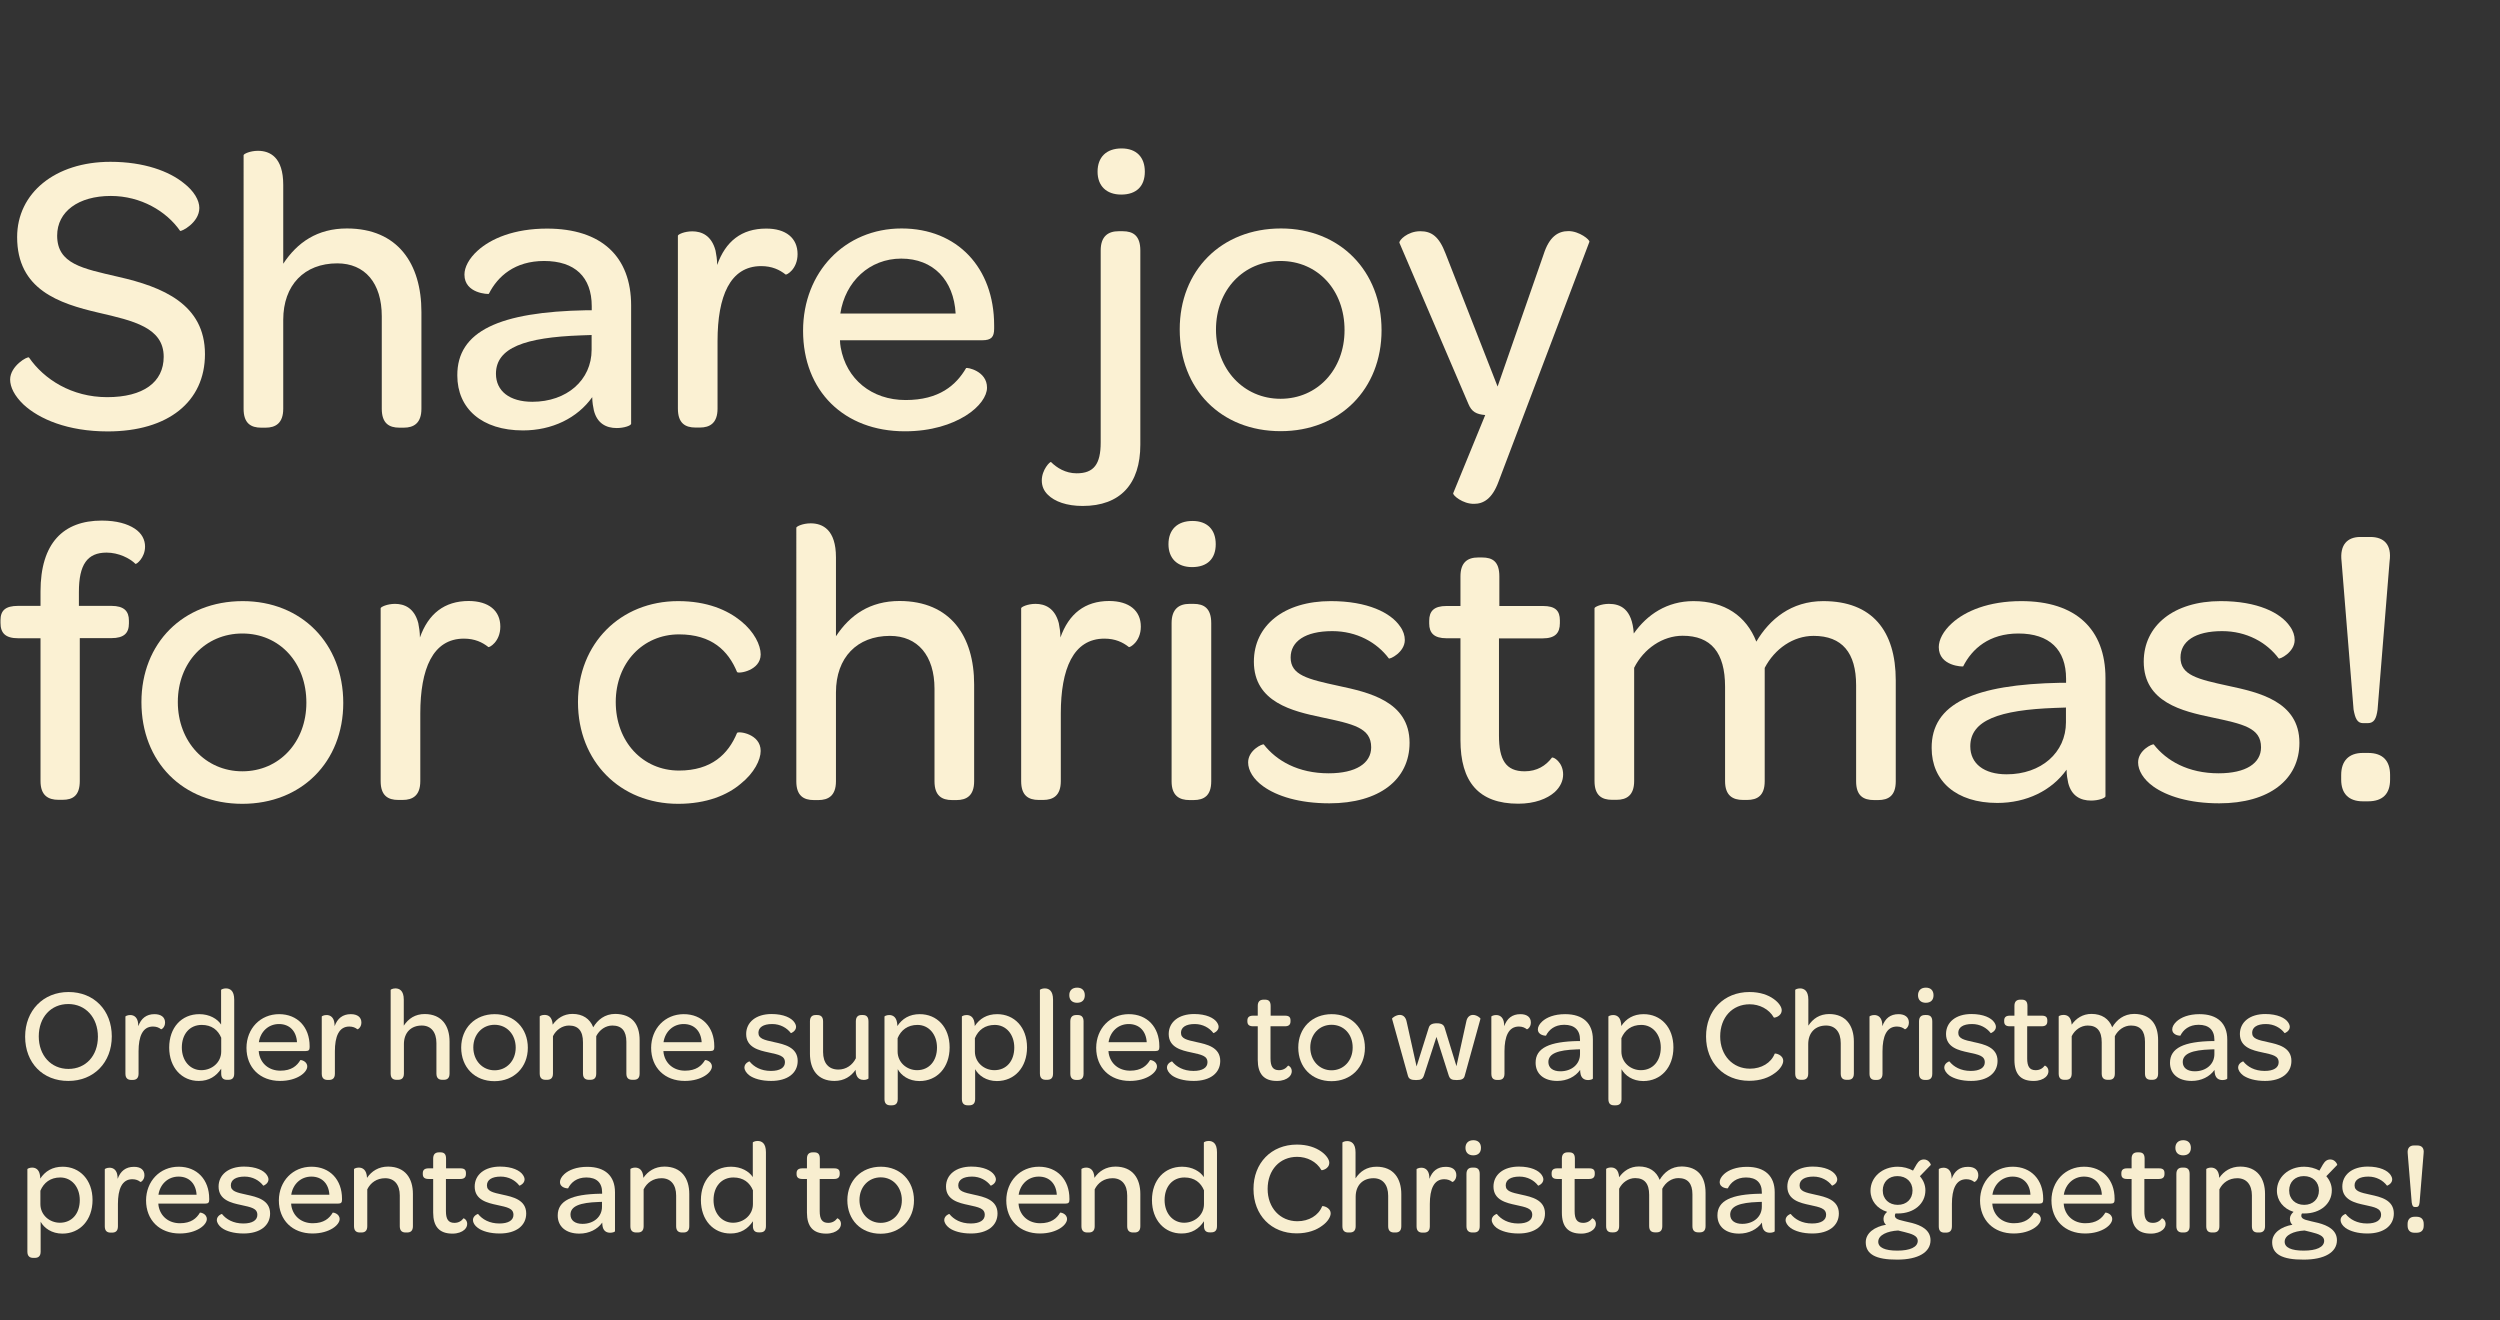 <?xml version="1.0" encoding="utf-8"?>
<!-- Generator: Adobe Illustrator 28.0.0, SVG Export Plug-In . SVG Version: 6.00 Build 0)  -->
<svg version="1.1" id="Layer_1" xmlns="http://www.w3.org/2000/svg" xmlns:xlink="http://www.w3.org/1999/xlink" x="0px" y="0px"
	 viewBox="0 0 199.92 105.58" style="enable-background:new 0 0 199.92 105.58;" xml:space="preserve">
<rect x="0" y="0" width="199.92" height="105.58" fill="#333333" stroke="none"/>
<style type="text/css">
	.st0{fill:#FBF1D3;}
	.st1{fill:#F8EED0;}
</style>
<g>
	<g>
		<g>
			<g>
				<path class="st0" d="M0.81,30.35c0-1.09,1.41-1.89,1.51-1.76c1.19,1.73,3.4,3.17,6.25,3.17c2.88,0,4.52-1.19,4.52-3.23
					c0-2.34-2.43-2.88-5.19-3.52c-3.2-0.74-6.53-1.86-6.53-6.05c0-3.52,3.04-6.02,7.46-6.02c2.72,0,4.71,0.77,5.86,1.7
					c0.83,0.64,1.25,1.38,1.25,1.99c0,1.19-1.47,1.92-1.54,1.83c-1.09-1.57-3.14-2.79-5.54-2.79c-2.59,0-4.29,1.25-4.29,3.17
					c0,2.27,2.02,2.63,4.9,3.3c3.52,0.8,6.92,2.18,6.92,6.18c0,3.81-2.95,6.18-7.78,6.18c-3.2,0-5.48-0.99-6.73-2.15
					C1.16,31.66,0.81,30.96,0.81,30.35z"/>
				<path class="st0" d="M33.7,24.94v7.75c0,1.15-0.61,1.51-1.41,1.51h-0.35c-0.83,0-1.41-0.35-1.41-1.51v-7.4
					c0-2.66-1.35-4.23-3.56-4.23c-2.63,0-4.32,1.73-4.32,4.52v7.11c0,1.15-0.61,1.51-1.41,1.51h-0.35c-0.83,0-1.41-0.35-1.41-1.51
					V12.41c0-0.1,0.51-0.35,1.15-0.35c0.96,0,2.02,0.51,2.02,2.72v6.31c1.12-1.7,2.72-2.82,5.09-2.82
					C31.81,18.27,33.7,21.09,33.7,24.94z"/>
				<path class="st0" d="M46.9,24.81h0.42v-0.32c0-2.34-1.35-3.62-3.81-3.62c-2.34,0-3.71,1.22-4.42,2.63c0,0.03-1.95,0-1.95-1.54
					c0-0.58,0.35-1.28,1.06-1.92c1.06-0.96,2.91-1.76,5.54-1.76c4.36,0,6.73,2.24,6.73,6.15v9.45c0,0.16-0.58,0.35-1.15,0.35
					c-0.86,0-1.57-0.38-1.83-1.41c-0.06-0.29-0.13-0.64-0.13-1.06c-1.19,1.67-3.2,2.66-5.54,2.66c-3.3,0-5.25-1.76-5.25-4.39
					C36.55,26.47,39.95,24.94,46.9,24.81z M47.31,26.79l-0.86,0.03c-4.48,0.16-6.79,0.99-6.79,3.07c0,1.38,1.09,2.24,2.91,2.24
					c2.75,0,4.74-1.73,4.74-4.16V26.79z"/>
				<path class="st0" d="M63.78,20.32c0,1.22-0.9,1.7-0.96,1.63c-0.48-0.38-1.09-0.67-1.95-0.67c-2.5,0-3.49,2.43-3.49,5.99v5.41
					c0,1.15-0.61,1.51-1.41,1.51h-0.35c-0.83,0-1.41-0.35-1.41-1.51V18.85c0-0.1,0.51-0.35,1.15-0.35c0.74,0,1.54,0.32,1.86,1.54
					c0.06,0.32,0.13,0.7,0.13,1.15c0.67-1.89,1.95-2.91,3.91-2.91C62.85,18.27,63.78,19.04,63.78,20.32z"/>
				<path class="st0" d="M72.1,18.27c4.45,0,7.4,3.14,7.4,7.75v0.26c0,0.67-0.22,0.93-0.96,0.93H67.17c0,0.19,0.03,0.38,0.06,0.58
					c0.45,2.53,2.47,4.2,5.19,4.2c2.69,0,4.04-1.19,4.84-2.56c0.06-0.06,1.67,0.22,1.67,1.57c0,0.67-0.58,1.54-1.7,2.24
					s-2.75,1.25-4.87,1.25c-4.87,0-8.14-3.23-8.14-8.04C64.22,21.76,67.56,18.27,72.1,18.27z M72.07,20.68
					c-2.53,0-4.48,1.83-4.87,4.39h9.22C76.27,22.4,74.63,20.68,72.07,20.68z"/>
				<path class="st0" d="M83.31,38.42c0-0.86,0.67-1.54,0.74-1.47c0.45,0.45,1.15,0.9,2.05,0.9c1.38,0,1.92-0.74,1.92-2.47V20.03
					c0-1.15,0.61-1.54,1.44-1.54h0.32c0.83,0,1.41,0.35,1.41,1.54v15.53c0,3.14-1.6,4.9-4.61,4.9c-1.28,0-2.24-0.35-2.79-0.9
					C83.47,39.25,83.31,38.87,83.31,38.42z M89.69,11.87c1.19,0,1.86,0.7,1.86,1.86s-0.67,1.83-1.89,1.83
					c-1.19,0-1.89-0.7-1.89-1.83C87.77,12.57,88.47,11.87,89.69,11.87z"/>
				<path class="st0" d="M102.44,18.27c4.71,0,8.04,3.4,8.04,8.14c0,4.71-3.33,8.07-8.07,8.07c-4.77,0-8.07-3.36-8.07-8.13
					C94.33,21.64,97.66,18.27,102.44,18.27z M102.4,20.87c-2.95,0-5.16,2.31-5.16,5.48s2.21,5.54,5.16,5.54
					c2.95,0,5.12-2.34,5.12-5.48C107.53,23.21,105.38,20.87,102.4,20.87z"/>
				<path class="st0" d="M116.21,39.44l2.56-6.25c-0.71-0.06-1.09-0.26-1.35-0.9l-5.51-12.87c-0.06-0.19,0.64-0.93,1.67-0.93
					c0.9,0,1.5,0.42,2.02,1.79l4.16,10.63l3.68-10.57c0.45-1.41,1.15-1.86,1.99-1.86c0.86,0,1.73,0.7,1.67,0.86l-7.27,19.19
					c-0.51,1.38-1.22,1.76-1.95,1.76C116.98,40.31,116.15,39.6,116.21,39.44z"/>
				<path class="st0" d="M3.24,51.04H1.45c-1.02,0-1.41-0.42-1.41-1.22V49.6c0-0.77,0.38-1.15,1.41-1.15h1.79V47.3
					c0-3.88,1.83-5.67,4.9-5.67c1.19,0,2.05,0.26,2.63,0.64c0.58,0.38,0.83,0.9,0.83,1.44c0,0.9-0.7,1.44-0.77,1.38
					c-0.45-0.45-1.35-0.9-2.31-0.9c-1.54,0-2.21,0.96-2.21,3.14v1.12h2.59c1.02,0,1.41,0.42,1.41,1.18v0.22
					c0,0.77-0.38,1.18-1.41,1.18H6.38v11.43c0,1.15-0.54,1.5-1.38,1.5H4.68c-0.83,0-1.44-0.35-1.44-1.5V51.04z"/>
				<path class="st0" d="M19.41,48.07c4.71,0,8.04,3.4,8.04,8.14c0,4.71-3.33,8.07-8.07,8.07c-4.77,0-8.07-3.36-8.07-8.13
					C11.31,51.43,14.64,48.07,19.41,48.07z M19.38,50.66c-2.95,0-5.16,2.31-5.16,5.48s2.21,5.54,5.16,5.54
					c2.95,0,5.12-2.34,5.12-5.48C24.51,53,22.36,50.66,19.38,50.66z"/>
				<path class="st0" d="M40.01,50.11c0,1.22-0.9,1.7-0.96,1.63c-0.48-0.38-1.09-0.67-1.95-0.67c-2.5,0-3.49,2.43-3.49,5.99v5.41
					c0,1.15-0.61,1.5-1.41,1.5h-0.35c-0.83,0-1.41-0.35-1.41-1.5V48.64c0-0.1,0.51-0.35,1.15-0.35c0.74,0,1.54,0.32,1.86,1.54
					c0.06,0.32,0.13,0.7,0.13,1.15c0.67-1.89,1.95-2.92,3.91-2.92C39.08,48.07,40.01,48.83,40.01,50.11z"/>
				<path class="st0" d="M54.23,48.07c2.31,0,3.94,0.71,5.03,1.6c1.06,0.86,1.57,1.92,1.57,2.66c0,1.31-1.79,1.57-1.89,1.41
					c-0.7-1.7-2.02-3.01-4.64-3.01c-2.88,0-5.06,2.27-5.06,5.41c0,3.17,2.15,5.48,5.06,5.48c2.59,0,3.94-1.31,4.64-3.01
					c0.1-0.16,1.89,0.06,1.89,1.44c0,0.71-0.51,1.76-1.6,2.63c-1.06,0.9-2.72,1.6-5,1.6c-4.64,0-8.01-3.39-8.01-8.13
					C46.22,51.46,49.62,48.07,54.23,48.07z"/>
				<path class="st0" d="M77.9,54.73v7.75c0,1.15-0.61,1.5-1.41,1.5h-0.35c-0.83,0-1.41-0.35-1.41-1.5v-7.4
					c0-2.66-1.35-4.23-3.56-4.23c-2.63,0-4.32,1.73-4.32,4.52v7.11c0,1.15-0.61,1.5-1.41,1.5h-0.35c-0.83,0-1.41-0.35-1.41-1.5V42.2
					c0-0.1,0.51-0.35,1.15-0.35c0.96,0,2.02,0.51,2.02,2.72v6.31c1.12-1.7,2.72-2.82,5.09-2.82C76.01,48.07,77.9,50.88,77.9,54.73z"
					/>
				<path class="st0" d="M91.23,50.11c0,1.22-0.9,1.7-0.96,1.63c-0.48-0.38-1.09-0.67-1.95-0.67c-2.5,0-3.49,2.43-3.49,5.99v5.41
					c0,1.15-0.61,1.5-1.41,1.5h-0.35c-0.83,0-1.41-0.35-1.41-1.5V48.64c0-0.1,0.51-0.35,1.15-0.35c0.74,0,1.54,0.32,1.86,1.54
					c0.06,0.32,0.13,0.7,0.13,1.15c0.67-1.89,1.95-2.92,3.91-2.92C90.3,48.07,91.23,48.83,91.23,50.11z"/>
				<path class="st0" d="M95.36,41.66c1.19,0,1.86,0.7,1.86,1.86s-0.67,1.83-1.89,1.83c-1.19,0-1.89-0.7-1.89-1.83
					C93.44,42.36,94.14,41.66,95.36,41.66z M93.69,49.83c0-1.15,0.61-1.54,1.44-1.54h0.32c0.83,0,1.41,0.35,1.41,1.54v12.65
					c0,1.15-0.58,1.5-1.41,1.5h-0.32c-0.83,0-1.44-0.35-1.44-1.5V49.83z"/>
				<path class="st0" d="M99.81,60.97c0-0.99,1.15-1.5,1.25-1.44c1.02,1.31,2.75,2.31,5.19,2.31c2.18,0,3.4-0.8,3.4-2.08
					c0-1.57-1.44-1.86-3.97-2.4c-2.27-0.48-5.41-1.18-5.41-4.45c0-2.88,2.4-4.84,6.15-4.84c2.95,0,4.8,0.93,5.54,2.02
					c0.26,0.35,0.38,0.74,0.38,1.09c0,0.99-1.22,1.57-1.28,1.47c-0.96-1.28-2.56-2.18-4.52-2.18c-2.18,0-3.33,0.83-3.33,2.11
					c0,1.41,1.35,1.73,3.84,2.27c2.37,0.51,5.67,1.22,5.67,4.55c0,2.95-2.43,4.84-6.41,4.84c-2.43,0-4.2-0.58-5.28-1.35
					C100.23,62.32,99.81,61.61,99.81,60.97z"/>
				<path class="st0" d="M116.79,59.18v-8.14h-1.12c-0.99,0-1.38-0.42-1.38-1.18v-0.22c0-0.77,0.38-1.18,1.38-1.18h1.12v-2.37
					c0-1.09,0.54-1.51,1.41-1.51h0.32c0.83,0,1.38,0.32,1.38,1.51v2.37h3.49c0.99,0,1.35,0.38,1.35,1.15v0.22
					c0,0.8-0.38,1.22-1.38,1.22h-3.49v7.78c0,1.92,0.54,2.85,2.05,2.85c0.99,0,1.7-0.45,2.18-1.09c0.1-0.1,0.9,0.35,0.9,1.34
					c0,0.51-0.22,0.99-0.67,1.41c-0.61,0.54-1.6,0.93-2.92,0.93C118.23,64.27,116.79,62.51,116.79,59.18z"/>
				<path class="st0" d="M151.6,54.41v8.07c0,1.15-0.58,1.5-1.41,1.5h-0.32c-0.87,0-1.44-0.35-1.44-1.5v-7.69
					c0-2.59-1.12-3.94-3.4-3.94c-1.63,0-3.11,1.03-3.91,2.56v9.06c0,1.15-0.58,1.5-1.41,1.5h-0.32c-0.83,0-1.44-0.35-1.44-1.5v-7.56
					c0-2.72-1.12-4.07-3.39-4.07c-1.6,0-3.11,1.03-3.88,2.56v9.06c0,1.15-0.61,1.5-1.41,1.5h-0.35c-0.83,0-1.41-0.35-1.41-1.5V48.64
					c0-0.1,0.51-0.35,1.15-0.35c0.9,0,1.86,0.38,1.99,2.37c1.06-1.51,2.66-2.59,4.77-2.59c2.5,0,4.23,1.19,5.03,3.24
					c1.06-1.79,2.79-3.24,5.35-3.24C149.71,48.07,151.6,50.44,151.6,54.41z"/>
				<path class="st0" d="M164.8,54.6h0.42v-0.32c0-2.34-1.34-3.62-3.81-3.62c-2.34,0-3.71,1.22-4.42,2.63c0,0.03-1.95,0-1.95-1.54
					c0-0.58,0.35-1.28,1.06-1.92c1.06-0.96,2.91-1.76,5.54-1.76c4.36,0,6.73,2.24,6.73,6.15v9.45c0,0.16-0.58,0.35-1.15,0.35
					c-0.86,0-1.57-0.38-1.83-1.41c-0.06-0.29-0.13-0.64-0.13-1.06c-1.19,1.67-3.2,2.66-5.54,2.66c-3.3,0-5.25-1.76-5.25-4.39
					C154.45,56.26,157.85,54.73,164.8,54.6z M165.21,56.58l-0.86,0.03c-4.48,0.16-6.79,0.99-6.79,3.07c0,1.38,1.09,2.24,2.91,2.24
					c2.75,0,4.74-1.73,4.74-4.16V56.58z"/>
				<path class="st0" d="M170.98,60.97c0-0.99,1.15-1.5,1.25-1.44c1.02,1.31,2.75,2.31,5.19,2.31c2.18,0,3.39-0.8,3.39-2.08
					c0-1.57-1.44-1.86-3.97-2.4c-2.27-0.48-5.41-1.18-5.41-4.45c0-2.88,2.4-4.84,6.15-4.84c2.95,0,4.8,0.93,5.54,2.02
					c0.26,0.35,0.38,0.74,0.38,1.09c0,0.99-1.22,1.57-1.28,1.47c-0.96-1.28-2.56-2.18-4.52-2.18c-2.18,0-3.33,0.83-3.33,2.11
					c0,1.41,1.35,1.73,3.84,2.27c2.37,0.51,5.67,1.22,5.67,4.55c0,2.95-2.43,4.84-6.41,4.84c-2.43,0-4.2-0.58-5.28-1.35
					C171.4,62.32,170.98,61.61,170.98,60.97z"/>
				<path class="st0" d="M187.22,62.35v-0.38c0-1.12,0.61-1.76,1.73-1.76h0.42c1.19,0,1.76,0.64,1.76,1.76v0.38
					c0,1.12-0.58,1.73-1.76,1.73h-0.42C187.83,64.08,187.22,63.47,187.22,62.35z M188.21,56.74l-0.96-11.85
					c-0.16-1.34,0.48-1.95,1.5-1.95h0.8c1.09,0,1.73,0.61,1.54,1.95l-0.96,11.85c-0.1,0.71-0.26,1.09-0.8,1.09h-0.35
					C188.5,57.83,188.34,57.45,188.21,56.74z"/>
			</g>
		</g>
		<g>
			<g>
				<path class="st1" d="M2.01,82.9c0-2.09,1.45-3.57,3.47-3.57c2.04,0,3.46,1.46,3.46,3.55s-1.44,3.56-3.47,3.56
					C3.42,86.45,2.01,84.99,2.01,82.9z M7.83,82.9c0-1.52-0.98-2.61-2.37-2.61s-2.36,1.06-2.36,2.59c0,1.52,0.98,2.6,2.37,2.6
					C6.86,85.48,7.83,84.43,7.83,82.9z"/>
				<path class="st1" d="M13.2,81.77c0,0.4-0.3,0.56-0.32,0.54c-0.16-0.13-0.36-0.22-0.65-0.22c-0.83,0-1.15,0.8-1.15,1.98v1.79
					c0,0.38-0.2,0.5-0.47,0.5H10.5c-0.27,0-0.47-0.12-0.47-0.5v-4.57c0-0.03,0.17-0.12,0.38-0.12c0.24,0,0.51,0.11,0.61,0.51
					c0.02,0.11,0.04,0.23,0.04,0.38c0.22-0.62,0.65-0.96,1.29-0.96C12.89,81.1,13.2,81.35,13.2,81.77z"/>
				<path class="st1" d="M13.53,83.77c0-1.61,1-2.67,2.41-2.67c0.82,0,1.45,0.38,1.74,0.83v-2.77c0-0.03,0.18-0.12,0.38-0.12
					c0.33,0,0.67,0.17,0.67,0.9v5.91c0,0.38-0.19,0.5-0.47,0.5h-0.11c-0.27,0-0.46-0.12-0.46-0.5v-0.39
					c-0.4,0.61-0.98,0.98-1.79,0.98C14.55,86.45,13.53,85.38,13.53,83.77z M17.7,83.01c-0.26-0.65-0.78-1.05-1.57-1.05
					c-0.95,0-1.59,0.72-1.59,1.81c0,1.06,0.66,1.81,1.56,1.81c0.85,0,1.59-0.62,1.59-1.49V83.01z"/>
				<path class="st1" d="M22.32,81.1c1.47,0,2.44,1.04,2.44,2.56v0.08c0,0.22-0.07,0.31-0.32,0.31h-3.75c0,0.06,0.01,0.13,0.02,0.19
					c0.15,0.83,0.81,1.38,1.71,1.38c0.89,0,1.33-0.39,1.6-0.85c0.02-0.02,0.55,0.07,0.55,0.52c0,0.22-0.19,0.51-0.56,0.74
					c-0.37,0.23-0.91,0.41-1.61,0.41c-1.61,0-2.69-1.07-2.69-2.65C19.72,82.25,20.82,81.1,22.32,81.1z M22.31,81.89
					c-0.84,0-1.48,0.6-1.61,1.45h3.05C23.7,82.46,23.16,81.89,22.31,81.89z"/>
				<path class="st1" d="M28.9,81.77c0,0.4-0.3,0.56-0.32,0.54c-0.16-0.13-0.36-0.22-0.65-0.22c-0.83,0-1.15,0.8-1.15,1.98v1.79
					c0,0.38-0.2,0.5-0.47,0.5H26.2c-0.27,0-0.47-0.12-0.47-0.5v-4.57c0-0.03,0.17-0.12,0.38-0.12c0.24,0,0.51,0.11,0.61,0.51
					c0.02,0.11,0.04,0.23,0.04,0.38c0.22-0.62,0.65-0.96,1.29-0.96C28.59,81.1,28.9,81.35,28.9,81.77z"/>
				<path class="st1" d="M35.95,83.29v2.56c0,0.38-0.2,0.5-0.46,0.5h-0.12c-0.27,0-0.47-0.12-0.47-0.5v-2.44
					c0-0.88-0.44-1.4-1.17-1.4c-0.87,0-1.43,0.57-1.43,1.49v2.35c0,0.38-0.2,0.5-0.47,0.5h-0.12c-0.27,0-0.47-0.12-0.47-0.5v-6.69
					c0-0.03,0.17-0.12,0.38-0.12c0.32,0,0.67,0.17,0.67,0.9v2.08c0.37-0.56,0.9-0.93,1.68-0.93C35.33,81.1,35.95,82.03,35.95,83.29z
					"/>
				<path class="st1" d="M39.56,81.1c1.55,0,2.65,1.12,2.65,2.69c0,1.55-1.1,2.67-2.67,2.67c-1.58,0-2.66-1.11-2.66-2.69
					C36.89,82.21,37.99,81.1,39.56,81.1z M39.55,81.95c-0.97,0-1.7,0.76-1.7,1.81s0.73,1.83,1.7,1.83c0.97,0,1.69-0.77,1.69-1.81
					C41.24,82.72,40.53,81.95,39.55,81.95z"/>
				<path class="st1" d="M51.15,83.19v2.66c0,0.38-0.19,0.5-0.47,0.5h-0.11c-0.29,0-0.48-0.12-0.48-0.5v-2.54
					c0-0.86-0.37-1.3-1.12-1.3c-0.54,0-1.03,0.34-1.29,0.85v2.99c0,0.38-0.19,0.5-0.47,0.5h-0.11c-0.28,0-0.48-0.12-0.48-0.5v-2.5
					c0-0.9-0.37-1.34-1.12-1.34c-0.53,0-1.03,0.34-1.28,0.85v2.99c0,0.38-0.2,0.5-0.47,0.5h-0.12c-0.27,0-0.47-0.12-0.47-0.5v-4.57
					c0-0.03,0.17-0.12,0.38-0.12c0.3,0,0.61,0.13,0.66,0.78c0.35-0.5,0.88-0.86,1.58-0.86c0.82,0,1.4,0.39,1.66,1.07
					c0.35-0.59,0.92-1.07,1.77-1.07C50.53,81.1,51.15,81.88,51.15,83.19z"/>
				<path class="st1" d="M54.68,81.1c1.47,0,2.44,1.04,2.44,2.56v0.08c0,0.22-0.07,0.31-0.32,0.31h-3.75c0,0.06,0.01,0.13,0.02,0.19
					c0.15,0.83,0.81,1.38,1.71,1.38c0.89,0,1.33-0.39,1.6-0.85c0.02-0.02,0.55,0.07,0.55,0.52c0,0.22-0.19,0.51-0.56,0.74
					c-0.37,0.23-0.91,0.41-1.61,0.41c-1.61,0-2.69-1.07-2.69-2.65C52.08,82.25,53.18,81.1,54.68,81.1z M54.67,81.89
					c-0.84,0-1.48,0.6-1.61,1.45h3.05C56.06,82.46,55.52,81.89,54.67,81.89z"/>
				<path class="st1" d="M59.53,85.36c0-0.33,0.38-0.5,0.41-0.48c0.34,0.43,0.91,0.76,1.71,0.76c0.72,0,1.12-0.26,1.12-0.69
					c0-0.52-0.48-0.61-1.31-0.79c-0.75-0.16-1.79-0.39-1.79-1.47c0-0.95,0.79-1.6,2.03-1.6c0.97,0,1.59,0.31,1.83,0.67
					c0.08,0.12,0.13,0.24,0.13,0.36c0,0.33-0.4,0.52-0.42,0.49c-0.32-0.42-0.85-0.72-1.49-0.72c-0.72,0-1.1,0.27-1.1,0.7
					c0,0.47,0.44,0.57,1.27,0.75c0.78,0.17,1.87,0.4,1.87,1.5c0,0.97-0.8,1.6-2.12,1.6c-0.8,0-1.39-0.19-1.74-0.44
					C59.67,85.8,59.53,85.57,59.53,85.36z"/>
				<path class="st1" d="M69.45,81.68v4.56c0,0.03-0.17,0.12-0.37,0.12c-0.25,0-0.52-0.09-0.62-0.48c-0.02-0.09-0.04-0.2-0.04-0.33
					c-0.36,0.52-0.91,0.89-1.69,0.89c-1.34,0-1.96-0.91-1.96-2.18v-2.58c0-0.38,0.19-0.51,0.46-0.51h0.12
					c0.27,0,0.47,0.12,0.47,0.51v2.45c0,0.88,0.44,1.4,1.22,1.4c0.63,0,1.13-0.36,1.4-0.9v-2.95c0-0.38,0.19-0.51,0.45-0.51h0.12
					C69.26,81.17,69.45,81.29,69.45,81.68z"/>
				<path class="st1" d="M75.94,83.76c0,1.6-1,2.69-2.41,2.69c-0.85,0-1.46-0.44-1.74-0.95v2.39c0,0.38-0.2,0.5-0.47,0.5H71.2
					c-0.27,0-0.47-0.12-0.47-0.5v-6.6c0-0.03,0.17-0.12,0.38-0.12c0.25,0,0.54,0.12,0.62,0.58c0.01,0.05,0.03,0.19,0.03,0.3
					c0.39-0.59,0.97-0.95,1.79-0.95C74.93,81.1,75.94,82.14,75.94,83.76z M74.93,83.77c0-1.06-0.66-1.81-1.56-1.81
					c-0.78,0-1.32,0.41-1.59,1.06v1.07c0,0.86,0.72,1.49,1.56,1.49C74.29,85.58,74.93,84.85,74.93,83.77z"/>
				<path class="st1" d="M82.13,83.76c0,1.6-1,2.69-2.41,2.69c-0.85,0-1.46-0.44-1.74-0.95v2.39c0,0.38-0.2,0.5-0.47,0.5h-0.12
					c-0.27,0-0.47-0.12-0.47-0.5v-6.6c0-0.03,0.17-0.12,0.38-0.12c0.25,0,0.54,0.12,0.62,0.58c0.01,0.05,0.03,0.19,0.03,0.3
					c0.39-0.59,0.97-0.95,1.79-0.95C81.11,81.1,82.13,82.14,82.13,83.76z M81.11,83.77c0-1.06-0.66-1.81-1.56-1.81
					c-0.78,0-1.32,0.41-1.59,1.06v1.07c0,0.86,0.72,1.49,1.56,1.49C80.48,85.58,81.11,84.85,81.11,83.77z"/>
				<path class="st1" d="M83.16,85.85v-6.69c0-0.03,0.18-0.12,0.38-0.12c0.33,0,0.67,0.17,0.67,0.9v5.91c0,0.38-0.19,0.5-0.47,0.5
					h-0.11C83.36,86.35,83.16,86.23,83.16,85.85z"/>
				<path class="st1" d="M86.14,78.98c0.39,0,0.61,0.23,0.61,0.61s-0.22,0.6-0.62,0.6c-0.39,0-0.62-0.23-0.62-0.6
					C85.5,79.21,85.74,78.98,86.14,78.98z M85.59,81.68c0-0.38,0.2-0.51,0.48-0.51h0.11c0.27,0,0.47,0.12,0.47,0.51v4.18
					c0,0.38-0.19,0.5-0.47,0.5h-0.11c-0.27,0-0.48-0.12-0.48-0.5V81.68z"/>
				<path class="st1" d="M90.27,81.1c1.47,0,2.44,1.04,2.44,2.56v0.08c0,0.22-0.07,0.31-0.32,0.31h-3.75c0,0.06,0.01,0.13,0.02,0.19
					c0.15,0.83,0.81,1.38,1.71,1.38c0.89,0,1.33-0.39,1.6-0.85c0.02-0.02,0.55,0.07,0.55,0.52c0,0.22-0.19,0.51-0.56,0.74
					c-0.37,0.23-0.91,0.41-1.61,0.41c-1.61,0-2.69-1.07-2.69-2.65C87.67,82.25,88.77,81.1,90.27,81.1z M90.26,81.89
					c-0.84,0-1.48,0.6-1.61,1.45h3.05C91.65,82.46,91.11,81.89,90.26,81.89z"/>
				<path class="st1" d="M93.32,85.36c0-0.33,0.38-0.5,0.41-0.48c0.34,0.43,0.91,0.76,1.71,0.76c0.72,0,1.12-0.26,1.12-0.69
					c0-0.52-0.48-0.61-1.31-0.79c-0.75-0.16-1.79-0.39-1.79-1.47c0-0.95,0.79-1.6,2.03-1.6c0.97,0,1.59,0.31,1.83,0.67
					c0.08,0.12,0.13,0.24,0.13,0.36c0,0.33-0.4,0.52-0.42,0.49c-0.32-0.42-0.85-0.72-1.49-0.72c-0.72,0-1.1,0.27-1.1,0.7
					c0,0.47,0.44,0.57,1.27,0.75c0.78,0.17,1.87,0.4,1.87,1.5c0,0.97-0.8,1.6-2.12,1.6c-0.8,0-1.39-0.19-1.74-0.44
					C93.46,85.8,93.32,85.57,93.32,85.36z"/>
				<path class="st1" d="M100.58,84.76v-2.69h-0.37c-0.33,0-0.46-0.14-0.46-0.39v-0.07c0-0.25,0.13-0.39,0.46-0.39h0.37v-0.78
					c0-0.36,0.18-0.5,0.47-0.5h0.11c0.27,0,0.45,0.11,0.45,0.5v0.78h1.15c0.33,0,0.44,0.13,0.44,0.38v0.07c0,0.26-0.13,0.4-0.45,0.4
					h-1.15v2.57c0,0.63,0.18,0.94,0.68,0.94c0.33,0,0.56-0.15,0.72-0.36c0.03-0.03,0.3,0.12,0.3,0.44c0,0.17-0.07,0.33-0.22,0.47
					c-0.2,0.18-0.53,0.31-0.96,0.31C101.06,86.45,100.58,85.86,100.58,84.76z"/>
				<path class="st1" d="M106.5,81.1c1.55,0,2.65,1.12,2.65,2.69c0,1.55-1.1,2.67-2.67,2.67c-1.58,0-2.66-1.11-2.66-2.69
					C103.82,82.21,104.92,81.1,106.5,81.1z M106.48,81.95c-0.97,0-1.7,0.76-1.7,1.81s0.73,1.83,1.7,1.83c0.97,0,1.69-0.77,1.69-1.81
					C108.18,82.72,107.47,81.95,106.48,81.95z"/>
				<path class="st1" d="M112.59,86.03l-1.27-4.56c-0.02-0.06,0.32-0.31,0.62-0.31c0.22,0,0.47,0.13,0.55,0.56l0.79,3.56l0.97-3.08
					c0.07-0.25,0.25-0.37,0.65-0.37c0.38,0,0.56,0.12,0.63,0.37l0.94,3.06l0.78-3.54c0.07-0.43,0.33-0.56,0.54-0.56
					c0.31,0,0.61,0.25,0.6,0.31l-1.26,4.56c-0.06,0.25-0.25,0.34-0.63,0.34c-0.43,0-0.55-0.08-0.65-0.37l-0.98-3.08L113.87,86
					c-0.1,0.28-0.22,0.37-0.63,0.37C112.85,86.37,112.66,86.29,112.59,86.03z"/>
				<path class="st1" d="M122.42,81.77c0,0.4-0.3,0.56-0.32,0.54c-0.16-0.13-0.36-0.22-0.64-0.22c-0.83,0-1.15,0.8-1.15,1.98v1.79
					c0,0.38-0.2,0.5-0.47,0.5h-0.12c-0.28,0-0.46-0.12-0.46-0.5v-4.57c0-0.03,0.17-0.12,0.38-0.12c0.24,0,0.51,0.11,0.61,0.51
					c0.02,0.11,0.04,0.23,0.04,0.38c0.22-0.62,0.64-0.96,1.29-0.96C122.12,81.1,122.42,81.35,122.42,81.77z"/>
				<path class="st1" d="M126.21,83.25h0.14v-0.11c0-0.77-0.44-1.19-1.26-1.19c-0.77,0-1.23,0.4-1.46,0.87c0,0.01-0.65,0-0.65-0.51
					c0-0.19,0.12-0.42,0.35-0.63c0.35-0.32,0.96-0.58,1.83-0.58c1.44,0,2.22,0.74,2.22,2.03v3.12c0,0.05-0.19,0.12-0.38,0.12
					c-0.29,0-0.52-0.13-0.6-0.46c-0.02-0.1-0.04-0.21-0.04-0.35c-0.39,0.55-1.06,0.88-1.83,0.88c-1.09,0-1.73-0.58-1.73-1.45
					C122.79,83.8,123.91,83.29,126.21,83.25z M126.35,83.91l-0.29,0.01c-1.48,0.05-2.24,0.33-2.24,1.01c0,0.46,0.36,0.74,0.96,0.74
					c0.91,0,1.57-0.57,1.57-1.37V83.91z"/>
				<path class="st1" d="M133.82,83.76c0,1.6-1,2.69-2.41,2.69c-0.85,0-1.46-0.44-1.74-0.95v2.39c0,0.38-0.2,0.5-0.47,0.5h-0.12
					c-0.28,0-0.46-0.12-0.46-0.5v-6.6c0-0.03,0.17-0.12,0.38-0.12c0.25,0,0.54,0.12,0.62,0.58c0.01,0.05,0.03,0.19,0.03,0.3
					c0.39-0.59,0.97-0.95,1.79-0.95C132.81,81.1,133.82,82.14,133.82,83.76z M132.81,83.77c0-1.06-0.66-1.81-1.56-1.81
					c-0.78,0-1.32,0.41-1.59,1.06v1.07c0,0.86,0.72,1.49,1.56,1.49C132.17,85.58,132.81,84.85,132.81,83.77z"/>
				<path class="st1" d="M139.9,79.33c0.86,0,1.5,0.24,1.93,0.55c0.43,0.3,0.65,0.66,0.65,0.9c0,0.51-0.61,0.63-0.63,0.59
					c-0.39-0.69-1.16-1.06-1.93-1.06c-1.39,0-2.36,1.05-2.36,2.57c0,1.51,1,2.58,2.38,2.58c0.92,0,1.69-0.46,1.98-1.2
					c0.02-0.05,0.68,0.07,0.68,0.58c0,0.25-0.22,0.66-0.68,0.98c-0.45,0.34-1.13,0.61-2.04,0.61c-2.03,0-3.45-1.46-3.45-3.54
					C136.42,80.81,137.85,79.33,139.9,79.33z"/>
				<path class="st1" d="M148.25,83.29v2.56c0,0.38-0.2,0.5-0.46,0.5h-0.12c-0.28,0-0.47-0.12-0.47-0.5v-2.44
					c0-0.88-0.44-1.4-1.17-1.4c-0.87,0-1.43,0.57-1.43,1.49v2.35c0,0.38-0.2,0.5-0.46,0.5h-0.12c-0.28,0-0.46-0.12-0.46-0.5v-6.69
					c0-0.03,0.17-0.12,0.38-0.12c0.32,0,0.67,0.17,0.67,0.9v2.08c0.37-0.56,0.9-0.93,1.68-0.93
					C147.62,81.1,148.25,82.03,148.25,83.29z"/>
				<path class="st1" d="M152.65,81.77c0,0.4-0.3,0.56-0.32,0.54c-0.16-0.13-0.36-0.22-0.64-0.22c-0.83,0-1.15,0.8-1.15,1.98v1.79
					c0,0.38-0.2,0.5-0.46,0.5h-0.12c-0.28,0-0.46-0.12-0.46-0.5v-4.57c0-0.03,0.17-0.12,0.38-0.12c0.24,0,0.51,0.11,0.61,0.51
					c0.02,0.11,0.04,0.23,0.04,0.38c0.22-0.62,0.64-0.96,1.29-0.96C152.34,81.1,152.65,81.35,152.65,81.77z"/>
				<path class="st1" d="M154.01,78.98c0.39,0,0.61,0.23,0.61,0.61s-0.22,0.6-0.62,0.6c-0.39,0-0.62-0.23-0.62-0.6
					C153.38,79.21,153.61,78.98,154.01,78.98z M153.46,81.68c0-0.38,0.2-0.51,0.48-0.51h0.11c0.28,0,0.47,0.12,0.47,0.51v4.18
					c0,0.38-0.19,0.5-0.47,0.5h-0.11c-0.27,0-0.48-0.12-0.48-0.5V81.68z"/>
				<path class="st1" d="M155.48,85.36c0-0.33,0.38-0.5,0.41-0.48c0.34,0.43,0.91,0.76,1.71,0.76c0.72,0,1.12-0.26,1.12-0.69
					c0-0.52-0.48-0.61-1.31-0.79c-0.75-0.16-1.79-0.39-1.79-1.47c0-0.95,0.79-1.6,2.03-1.6c0.97,0,1.59,0.31,1.83,0.67
					c0.08,0.12,0.13,0.24,0.13,0.36c0,0.33-0.4,0.52-0.42,0.49c-0.32-0.42-0.85-0.72-1.49-0.72c-0.72,0-1.1,0.27-1.1,0.7
					c0,0.47,0.44,0.57,1.27,0.75c0.78,0.17,1.87,0.4,1.87,1.5c0,0.97-0.8,1.6-2.11,1.6c-0.8,0-1.39-0.19-1.75-0.44
					C155.62,85.8,155.48,85.57,155.48,85.36z"/>
				<path class="st1" d="M161.09,84.76v-2.69h-0.37c-0.33,0-0.45-0.14-0.45-0.39v-0.07c0-0.25,0.13-0.39,0.45-0.39h0.37v-0.78
					c0-0.36,0.18-0.5,0.47-0.5h0.11c0.28,0,0.46,0.11,0.46,0.5v0.78h1.15c0.33,0,0.44,0.13,0.44,0.38v0.07c0,0.26-0.13,0.4-0.46,0.4
					h-1.15v2.57c0,0.63,0.18,0.94,0.68,0.94c0.33,0,0.56-0.15,0.72-0.36c0.03-0.03,0.3,0.12,0.3,0.44c0,0.17-0.07,0.33-0.22,0.47
					c-0.2,0.18-0.53,0.31-0.96,0.31C161.56,86.45,161.09,85.86,161.09,84.76z"/>
				<path class="st1" d="M172.58,83.19v2.66c0,0.38-0.19,0.5-0.46,0.5h-0.11c-0.29,0-0.48-0.12-0.48-0.5v-2.54
					c0-0.86-0.37-1.3-1.12-1.3c-0.54,0-1.03,0.34-1.29,0.85v2.99c0,0.38-0.19,0.5-0.46,0.5h-0.11c-0.28,0-0.48-0.12-0.48-0.5v-2.5
					c0-0.9-0.37-1.34-1.12-1.34c-0.53,0-1.03,0.34-1.28,0.85v2.99c0,0.38-0.2,0.5-0.46,0.5h-0.12c-0.28,0-0.46-0.12-0.46-0.5v-4.57
					c0-0.03,0.17-0.12,0.38-0.12c0.3,0,0.61,0.13,0.66,0.78c0.35-0.5,0.88-0.86,1.58-0.86c0.83,0,1.4,0.39,1.66,1.07
					c0.35-0.59,0.92-1.07,1.77-1.07C171.96,81.1,172.58,81.88,172.58,83.19z"/>
				<path class="st1" d="M176.94,83.25h0.14v-0.11c0-0.77-0.44-1.19-1.26-1.19c-0.77,0-1.23,0.4-1.46,0.87c0,0.01-0.65,0-0.65-0.51
					c0-0.19,0.12-0.42,0.35-0.63c0.35-0.32,0.96-0.58,1.83-0.58c1.44,0,2.22,0.74,2.22,2.03v3.12c0,0.05-0.19,0.12-0.38,0.12
					c-0.29,0-0.52-0.13-0.6-0.46c-0.02-0.1-0.04-0.21-0.04-0.35c-0.39,0.55-1.06,0.88-1.83,0.88c-1.09,0-1.73-0.58-1.73-1.45
					C173.53,83.8,174.65,83.29,176.94,83.25z M177.08,83.91l-0.29,0.01c-1.48,0.05-2.24,0.33-2.24,1.01c0,0.46,0.36,0.74,0.96,0.74
					c0.91,0,1.57-0.57,1.57-1.37V83.91z"/>
				<path class="st1" d="M178.98,85.36c0-0.33,0.38-0.5,0.41-0.48c0.34,0.43,0.91,0.76,1.71,0.76c0.72,0,1.12-0.26,1.12-0.69
					c0-0.52-0.48-0.61-1.31-0.79c-0.75-0.16-1.79-0.39-1.79-1.47c0-0.95,0.79-1.6,2.03-1.6c0.97,0,1.59,0.31,1.83,0.67
					c0.08,0.12,0.13,0.24,0.13,0.36c0,0.33-0.4,0.52-0.42,0.49c-0.32-0.42-0.85-0.72-1.49-0.72c-0.72,0-1.1,0.27-1.1,0.7
					c0,0.47,0.44,0.57,1.27,0.75c0.78,0.17,1.87,0.4,1.87,1.5c0,0.97-0.8,1.6-2.11,1.6c-0.8,0-1.39-0.19-1.75-0.44
					C179.12,85.8,178.98,85.57,178.98,85.36z"/>
				<path class="st1" d="M7.4,95.96c0,1.6-1,2.69-2.41,2.69c-0.85,0-1.46-0.44-1.74-0.95v2.39c0,0.38-0.2,0.5-0.47,0.5H2.66
					c-0.27,0-0.47-0.12-0.47-0.5v-6.6c0-0.03,0.17-0.12,0.38-0.12c0.25,0,0.54,0.12,0.62,0.58c0.01,0.05,0.03,0.19,0.03,0.3
					c0.39-0.59,0.97-0.95,1.79-0.95C6.38,93.3,7.4,94.35,7.4,95.96z M6.38,95.97c0-1.06-0.66-1.81-1.56-1.81
					c-0.78,0-1.32,0.41-1.59,1.06v1.07c0,0.86,0.72,1.49,1.56,1.49C5.75,97.78,6.38,97.05,6.38,95.97z"/>
				<path class="st1" d="M11.55,93.98c0,0.4-0.3,0.56-0.32,0.54c-0.16-0.13-0.36-0.22-0.65-0.22c-0.83,0-1.15,0.8-1.15,1.98v1.79
					c0,0.38-0.2,0.5-0.47,0.5H8.85c-0.27,0-0.47-0.12-0.47-0.5v-4.57c0-0.03,0.17-0.12,0.38-0.12c0.24,0,0.51,0.11,0.61,0.51
					c0.02,0.11,0.04,0.23,0.04,0.38c0.22-0.62,0.65-0.96,1.29-0.96C11.24,93.3,11.55,93.55,11.55,93.98z"/>
				<path class="st1" d="M14.29,93.3c1.47,0,2.44,1.04,2.44,2.56v0.08c0,0.22-0.07,0.31-0.32,0.31h-3.75c0,0.06,0.01,0.13,0.02,0.19
					c0.15,0.83,0.81,1.38,1.71,1.38c0.89,0,1.33-0.39,1.6-0.85c0.02-0.02,0.55,0.07,0.55,0.52c0,0.22-0.19,0.51-0.56,0.74
					c-0.37,0.23-0.91,0.41-1.61,0.41c-1.61,0-2.69-1.07-2.69-2.65C11.69,94.45,12.79,93.3,14.29,93.3z M14.28,94.09
					c-0.84,0-1.48,0.6-1.61,1.45h3.05C15.67,94.66,15.13,94.09,14.28,94.09z"/>
				<path class="st1" d="M17.34,97.56c0-0.33,0.38-0.5,0.41-0.48c0.34,0.43,0.91,0.76,1.71,0.76c0.72,0,1.12-0.26,1.12-0.69
					c0-0.52-0.48-0.61-1.31-0.79c-0.75-0.16-1.79-0.39-1.79-1.47c0-0.95,0.79-1.6,2.03-1.6c0.97,0,1.59,0.31,1.83,0.67
					c0.08,0.12,0.13,0.24,0.13,0.36c0,0.33-0.4,0.52-0.42,0.49c-0.32-0.42-0.85-0.72-1.49-0.72c-0.72,0-1.1,0.27-1.1,0.7
					c0,0.47,0.44,0.57,1.27,0.75c0.78,0.17,1.87,0.4,1.87,1.5c0,0.97-0.8,1.6-2.12,1.6c-0.8,0-1.39-0.19-1.74-0.44
					C17.48,98,17.34,97.77,17.34,97.56z"/>
				<path class="st1" d="M24.91,93.3c1.47,0,2.44,1.04,2.44,2.56v0.08c0,0.22-0.07,0.31-0.32,0.31h-3.75c0,0.06,0.01,0.13,0.02,0.19
					c0.15,0.83,0.81,1.38,1.71,1.38c0.89,0,1.33-0.39,1.6-0.85c0.02-0.02,0.55,0.07,0.55,0.52c0,0.22-0.19,0.51-0.56,0.74
					c-0.37,0.23-0.91,0.41-1.61,0.41c-1.61,0-2.69-1.07-2.69-2.65C22.31,94.45,23.41,93.3,24.91,93.3z M24.9,94.09
					c-0.84,0-1.48,0.6-1.61,1.45h3.05C26.29,94.66,25.75,94.09,24.9,94.09z"/>
				<path class="st1" d="M33.02,95.48v2.58c0,0.38-0.2,0.5-0.46,0.5h-0.12c-0.27,0-0.47-0.12-0.47-0.5V95.6
					c0-0.86-0.43-1.38-1.17-1.38c-0.67,0-1.17,0.36-1.43,0.89v2.95c0,0.38-0.2,0.5-0.47,0.5h-0.12c-0.27,0-0.47-0.12-0.47-0.5v-4.57
					c0-0.03,0.17-0.12,0.38-0.12c0.29,0,0.63,0.15,0.66,0.82c0.36-0.53,0.92-0.9,1.69-0.9C32.4,93.3,33.02,94.22,33.02,95.48z"/>
				<path class="st1" d="M34.64,96.97v-2.69h-0.37c-0.33,0-0.46-0.14-0.46-0.39v-0.07c0-0.25,0.13-0.39,0.46-0.39h0.37v-0.78
					c0-0.36,0.18-0.5,0.47-0.5h0.11c0.27,0,0.45,0.11,0.45,0.5v0.78h1.15c0.33,0,0.44,0.13,0.44,0.38v0.07c0,0.26-0.13,0.4-0.45,0.4
					h-1.15v2.57c0,0.63,0.18,0.94,0.68,0.94c0.33,0,0.56-0.15,0.72-0.36c0.03-0.03,0.3,0.12,0.3,0.44c0,0.17-0.07,0.33-0.22,0.47
					c-0.2,0.18-0.53,0.31-0.96,0.31C35.12,98.65,34.64,98.07,34.64,96.97z"/>
				<path class="st1" d="M37.82,97.56c0-0.33,0.38-0.5,0.41-0.48c0.34,0.43,0.91,0.76,1.71,0.76c0.72,0,1.12-0.26,1.12-0.69
					c0-0.52-0.48-0.61-1.31-0.79c-0.75-0.16-1.79-0.39-1.79-1.47c0-0.95,0.79-1.6,2.03-1.6c0.97,0,1.59,0.31,1.83,0.67
					c0.08,0.12,0.13,0.24,0.13,0.36c0,0.33-0.4,0.52-0.42,0.49c-0.32-0.42-0.85-0.72-1.49-0.72c-0.72,0-1.1,0.27-1.1,0.7
					c0,0.47,0.44,0.57,1.27,0.75c0.78,0.17,1.87,0.4,1.87,1.5c0,0.97-0.8,1.6-2.12,1.6c-0.8,0-1.39-0.19-1.74-0.44
					C37.95,98,37.82,97.77,37.82,97.56z"/>
				<path class="st1" d="M48.01,95.46h0.14v-0.11c0-0.77-0.44-1.19-1.26-1.19c-0.77,0-1.23,0.4-1.46,0.87c0,0.01-0.65,0-0.65-0.51
					c0-0.19,0.12-0.42,0.35-0.63c0.35-0.32,0.96-0.58,1.83-0.58c1.44,0,2.22,0.74,2.22,2.03v3.12c0,0.05-0.19,0.12-0.38,0.12
					c-0.29,0-0.52-0.13-0.6-0.46c-0.02-0.1-0.04-0.21-0.04-0.35c-0.39,0.55-1.06,0.88-1.83,0.88c-1.09,0-1.73-0.58-1.73-1.45
					C44.6,96.01,45.72,95.5,48.01,95.46z M48.15,96.11l-0.29,0.01c-1.48,0.05-2.24,0.33-2.24,1.01c0,0.46,0.36,0.74,0.96,0.74
					c0.91,0,1.56-0.57,1.56-1.37V96.11z"/>
				<path class="st1" d="M55.12,95.48v2.58c0,0.38-0.2,0.5-0.46,0.5h-0.12c-0.27,0-0.47-0.12-0.47-0.5V95.6
					c0-0.86-0.43-1.38-1.17-1.38c-0.67,0-1.17,0.36-1.43,0.89v2.95c0,0.38-0.2,0.5-0.47,0.5h-0.12c-0.27,0-0.47-0.12-0.47-0.5v-4.57
					c0-0.03,0.17-0.12,0.38-0.12c0.29,0,0.63,0.15,0.66,0.82c0.36-0.53,0.92-0.9,1.69-0.9C54.49,93.3,55.12,94.22,55.12,95.48z"/>
				<path class="st1" d="M56.05,95.97c0-1.61,1-2.67,2.41-2.67c0.82,0,1.45,0.38,1.74,0.83v-2.77c0-0.03,0.18-0.12,0.38-0.12
					c0.33,0,0.67,0.17,0.67,0.9v5.91c0,0.38-0.19,0.5-0.47,0.5h-0.11c-0.27,0-0.46-0.12-0.46-0.5v-0.39
					c-0.4,0.61-0.98,0.98-1.79,0.98C57.06,98.65,56.05,97.58,56.05,95.97z M60.22,95.21c-0.26-0.65-0.78-1.05-1.57-1.05
					c-0.95,0-1.59,0.72-1.59,1.81c0,1.06,0.66,1.81,1.56,1.81c0.85,0,1.59-0.62,1.59-1.49V95.21z"/>
				<path class="st1" d="M64.53,96.97v-2.69h-0.37c-0.33,0-0.46-0.14-0.46-0.39v-0.07c0-0.25,0.13-0.39,0.46-0.39h0.37v-0.78
					c0-0.36,0.18-0.5,0.47-0.5h0.11c0.27,0,0.45,0.11,0.45,0.5v0.78h1.15c0.33,0,0.44,0.13,0.44,0.38v0.07c0,0.26-0.13,0.4-0.45,0.4
					h-1.15v2.57c0,0.63,0.18,0.94,0.68,0.94c0.33,0,0.56-0.15,0.72-0.36c0.03-0.03,0.3,0.12,0.3,0.44c0,0.17-0.07,0.33-0.22,0.47
					c-0.2,0.18-0.53,0.31-0.96,0.31C65.01,98.65,64.53,98.07,64.53,96.97z"/>
				<path class="st1" d="M70.44,93.3c1.55,0,2.65,1.12,2.65,2.69c0,1.55-1.1,2.67-2.67,2.67c-1.58,0-2.66-1.11-2.66-2.69
					C67.77,94.41,68.87,93.3,70.44,93.3z M70.43,94.15c-0.97,0-1.7,0.76-1.7,1.81s0.73,1.83,1.7,1.83c0.97,0,1.69-0.77,1.69-1.81
					C72.12,94.93,71.41,94.15,70.43,94.15z"/>
				<path class="st1" d="M75.51,97.56c0-0.33,0.38-0.5,0.41-0.48c0.34,0.43,0.91,0.76,1.71,0.76c0.72,0,1.12-0.26,1.12-0.69
					c0-0.52-0.48-0.61-1.31-0.79c-0.75-0.16-1.79-0.39-1.79-1.47c0-0.95,0.79-1.6,2.03-1.6c0.97,0,1.59,0.31,1.83,0.67
					c0.08,0.12,0.13,0.24,0.13,0.36c0,0.33-0.4,0.52-0.42,0.49c-0.32-0.42-0.85-0.72-1.49-0.72c-0.72,0-1.1,0.27-1.1,0.7
					c0,0.47,0.44,0.57,1.27,0.75c0.78,0.17,1.87,0.4,1.87,1.5c0,0.97-0.8,1.6-2.12,1.6c-0.8,0-1.39-0.19-1.74-0.44
					C75.65,98,75.51,97.77,75.51,97.56z"/>
				<path class="st1" d="M83.08,93.3c1.47,0,2.44,1.04,2.44,2.56v0.08c0,0.22-0.07,0.31-0.32,0.31h-3.75c0,0.06,0.01,0.13,0.02,0.19
					c0.15,0.83,0.81,1.38,1.71,1.38c0.89,0,1.33-0.39,1.6-0.85c0.02-0.02,0.55,0.07,0.55,0.52c0,0.22-0.19,0.51-0.56,0.74
					c-0.37,0.23-0.91,0.41-1.61,0.41c-1.61,0-2.69-1.07-2.69-2.65C80.48,94.45,81.58,93.3,83.08,93.3z M83.07,94.09
					c-0.84,0-1.48,0.6-1.61,1.45h3.05C84.46,94.66,83.92,94.09,83.07,94.09z"/>
				<path class="st1" d="M91.19,95.48v2.58c0,0.38-0.2,0.5-0.46,0.5h-0.12c-0.27,0-0.47-0.12-0.47-0.5V95.6
					c0-0.86-0.43-1.38-1.17-1.38c-0.67,0-1.17,0.36-1.43,0.89v2.95c0,0.38-0.2,0.5-0.47,0.5h-0.12c-0.27,0-0.47-0.12-0.47-0.5v-4.57
					c0-0.03,0.17-0.12,0.38-0.12c0.29,0,0.63,0.15,0.66,0.82c0.36-0.53,0.92-0.9,1.69-0.9C90.57,93.3,91.19,94.22,91.19,95.48z"/>
				<path class="st1" d="M92.12,95.97c0-1.61,1-2.67,2.41-2.67c0.82,0,1.45,0.38,1.74,0.83v-2.77c0-0.03,0.18-0.12,0.38-0.12
					c0.33,0,0.67,0.17,0.67,0.9v5.91c0,0.38-0.19,0.5-0.47,0.5h-0.11c-0.27,0-0.46-0.12-0.46-0.5v-0.39
					c-0.4,0.61-0.98,0.98-1.79,0.98C93.14,98.65,92.12,97.58,92.12,95.97z M96.29,95.21c-0.26-0.65-0.78-1.05-1.57-1.05
					c-0.95,0-1.59,0.72-1.59,1.81c0,1.06,0.66,1.81,1.56,1.81c0.85,0,1.59-0.62,1.59-1.49V95.21z"/>
				<path class="st1" d="M103.71,91.53c0.86,0,1.5,0.24,1.94,0.55c0.43,0.3,0.65,0.66,0.65,0.9c0,0.51-0.61,0.63-0.63,0.59
					c-0.39-0.69-1.16-1.06-1.94-1.06c-1.39,0-2.36,1.05-2.36,2.57c0,1.51,1,2.58,2.38,2.58c0.92,0,1.69-0.46,1.98-1.2
					c0.02-0.05,0.68,0.07,0.68,0.58c0,0.25-0.22,0.66-0.68,0.98c-0.45,0.34-1.13,0.61-2.04,0.61c-2.03,0-3.45-1.46-3.45-3.54
					C100.23,93.01,101.66,91.53,103.71,91.53z"/>
				<path class="st1" d="M112.06,95.5v2.56c0,0.38-0.2,0.5-0.46,0.5h-0.12c-0.27,0-0.47-0.12-0.47-0.5v-2.44
					c0-0.88-0.44-1.4-1.17-1.4c-0.87,0-1.43,0.57-1.43,1.49v2.35c0,0.38-0.2,0.5-0.47,0.5h-0.12c-0.27,0-0.47-0.12-0.47-0.5v-6.69
					c0-0.03,0.17-0.12,0.38-0.12c0.32,0,0.67,0.17,0.67,0.9v2.08c0.37-0.56,0.9-0.93,1.68-0.93
					C111.43,93.3,112.06,94.23,112.06,95.5z"/>
				<path class="st1" d="M116.46,93.98c0,0.4-0.3,0.56-0.32,0.54c-0.16-0.13-0.36-0.22-0.65-0.22c-0.83,0-1.15,0.8-1.15,1.98v1.79
					c0,0.38-0.2,0.5-0.47,0.5h-0.12c-0.27,0-0.47-0.12-0.47-0.5v-4.57c0-0.03,0.17-0.12,0.38-0.12c0.24,0,0.51,0.11,0.61,0.51
					c0.02,0.11,0.04,0.23,0.04,0.38c0.22-0.62,0.65-0.96,1.29-0.96C116.15,93.3,116.46,93.55,116.46,93.98z"/>
				<path class="st1" d="M117.82,91.18c0.39,0,0.61,0.23,0.61,0.61s-0.22,0.6-0.62,0.6c-0.39,0-0.62-0.23-0.62-0.6
					C117.19,91.42,117.42,91.18,117.82,91.18z M117.27,93.88c0-0.38,0.2-0.51,0.48-0.51h0.11c0.28,0,0.47,0.12,0.47,0.51v4.18
					c0,0.38-0.19,0.5-0.47,0.5h-0.11c-0.27,0-0.48-0.12-0.48-0.5V93.88z"/>
				<path class="st1" d="M119.29,97.56c0-0.33,0.38-0.5,0.41-0.48c0.34,0.43,0.91,0.76,1.71,0.76c0.72,0,1.12-0.26,1.12-0.69
					c0-0.52-0.48-0.61-1.31-0.79c-0.75-0.16-1.79-0.39-1.79-1.47c0-0.95,0.79-1.6,2.03-1.6c0.97,0,1.59,0.31,1.83,0.67
					c0.08,0.12,0.13,0.24,0.13,0.36c0,0.33-0.4,0.52-0.42,0.49c-0.32-0.42-0.85-0.72-1.49-0.72c-0.72,0-1.1,0.27-1.1,0.7
					c0,0.47,0.44,0.57,1.27,0.75c0.78,0.17,1.87,0.4,1.87,1.5c0,0.97-0.8,1.6-2.11,1.6c-0.8,0-1.39-0.19-1.75-0.44
					C119.43,98,119.29,97.77,119.29,97.56z"/>
				<path class="st1" d="M124.9,96.97v-2.69h-0.37c-0.33,0-0.45-0.14-0.45-0.39v-0.07c0-0.25,0.13-0.39,0.45-0.39h0.37v-0.78
					c0-0.36,0.18-0.5,0.47-0.5h0.11c0.28,0,0.46,0.11,0.46,0.5v0.78h1.15c0.33,0,0.44,0.13,0.44,0.38v0.07c0,0.26-0.13,0.4-0.46,0.4
					h-1.15v2.57c0,0.63,0.18,0.94,0.68,0.94c0.33,0,0.56-0.15,0.72-0.36c0.03-0.03,0.3,0.12,0.3,0.44c0,0.17-0.07,0.33-0.22,0.47
					c-0.2,0.18-0.53,0.31-0.96,0.31C125.37,98.65,124.9,98.07,124.9,96.97z"/>
				<path class="st1" d="M136.39,95.39v2.66c0,0.38-0.19,0.5-0.46,0.5h-0.11c-0.29,0-0.48-0.12-0.48-0.5v-2.54
					c0-0.86-0.37-1.3-1.12-1.3c-0.54,0-1.03,0.34-1.29,0.85v2.99c0,0.38-0.19,0.5-0.46,0.5h-0.11c-0.28,0-0.48-0.12-0.48-0.5v-2.5
					c0-0.9-0.37-1.34-1.12-1.34c-0.53,0-1.03,0.34-1.28,0.85v2.99c0,0.38-0.2,0.5-0.46,0.5h-0.12c-0.28,0-0.46-0.12-0.46-0.5v-4.57
					c0-0.03,0.17-0.12,0.38-0.12c0.3,0,0.61,0.13,0.66,0.78c0.35-0.5,0.88-0.86,1.58-0.86c0.83,0,1.4,0.39,1.66,1.07
					c0.35-0.59,0.92-1.07,1.77-1.07C135.77,93.3,136.39,94.08,136.39,95.39z"/>
				<path class="st1" d="M140.75,95.46h0.14v-0.11c0-0.77-0.44-1.19-1.26-1.19c-0.77,0-1.23,0.4-1.46,0.87c0,0.01-0.65,0-0.65-0.51
					c0-0.19,0.12-0.42,0.35-0.63c0.35-0.32,0.96-0.58,1.83-0.58c1.44,0,2.22,0.74,2.22,2.03v3.12c0,0.05-0.19,0.12-0.38,0.12
					c-0.29,0-0.52-0.13-0.6-0.46c-0.02-0.1-0.04-0.21-0.04-0.35c-0.39,0.55-1.06,0.88-1.83,0.88c-1.09,0-1.73-0.58-1.73-1.45
					C137.33,96.01,138.46,95.5,140.75,95.46z M140.89,96.11l-0.29,0.01c-1.48,0.05-2.24,0.33-2.24,1.01c0,0.46,0.36,0.74,0.96,0.74
					c0.91,0,1.57-0.57,1.57-1.37V96.11z"/>
				<path class="st1" d="M142.79,97.56c0-0.33,0.38-0.5,0.41-0.48c0.34,0.43,0.91,0.76,1.71,0.76c0.72,0,1.12-0.26,1.12-0.69
					c0-0.52-0.48-0.61-1.31-0.79c-0.75-0.16-1.79-0.39-1.79-1.47c0-0.95,0.79-1.6,2.03-1.6c0.97,0,1.59,0.31,1.83,0.67
					c0.08,0.12,0.13,0.24,0.13,0.36c0,0.33-0.4,0.52-0.42,0.49c-0.32-0.42-0.85-0.72-1.49-0.72c-0.72,0-1.1,0.27-1.1,0.7
					c0,0.47,0.44,0.57,1.27,0.75c0.78,0.17,1.87,0.4,1.87,1.5c0,0.97-0.8,1.6-2.11,1.6c-0.8,0-1.39-0.19-1.75-0.44
					C142.93,98,142.79,97.77,142.79,97.56z"/>
				<path class="st1" d="M149.2,99.34c0-0.74,0.7-1.24,1.62-1.4c-0.13-0.11-0.2-0.26-0.2-0.48s0.12-0.4,0.29-0.55
					c-0.81-0.25-1.33-0.9-1.33-1.69c0-1.07,0.92-1.92,2.18-1.92c0.44,0,0.87,0.12,1.22,0.31l0.28-0.49c0.17-0.28,0.34-0.4,0.6-0.4
					c0.39,0,0.57,0.42,0.54,0.44l-0.87,0.9c0.28,0.32,0.44,0.71,0.44,1.13c0,1.07-0.91,1.85-2.2,1.85h-0.19
					c-0.04,0.06-0.05,0.12-0.05,0.18c0,0.33,0.49,0.36,1.37,0.58c0.72,0.19,1.48,0.55,1.48,1.38c0,0.96-0.98,1.55-2.66,1.55
					C149.99,100.74,149.2,100.29,149.2,99.34z M153.36,99.22c0-0.4-0.48-0.55-1.04-0.69l-0.53-0.13c-0.87,0.05-1.59,0.36-1.59,0.9
					c0,0.46,0.52,0.71,1.52,0.71C152.75,100.01,153.36,99.73,153.36,99.22z M152.94,95.2c0-0.68-0.49-1.15-1.21-1.15
					c-0.69,0-1.17,0.46-1.17,1.15s0.5,1.15,1.2,1.15C152.46,96.35,152.94,95.89,152.94,95.2z"/>
				<path class="st1" d="M158.2,93.98c0,0.4-0.3,0.56-0.32,0.54c-0.16-0.13-0.36-0.22-0.64-0.22c-0.83,0-1.15,0.8-1.15,1.98v1.79
					c0,0.38-0.2,0.5-0.47,0.5h-0.12c-0.28,0-0.46-0.12-0.46-0.5v-4.57c0-0.03,0.17-0.12,0.38-0.12c0.24,0,0.51,0.11,0.61,0.51
					c0.02,0.11,0.04,0.23,0.04,0.38c0.22-0.62,0.64-0.96,1.29-0.96C157.89,93.3,158.2,93.55,158.2,93.98z"/>
				<path class="st1" d="M160.95,93.3c1.47,0,2.44,1.04,2.44,2.56v0.08c0,0.22-0.07,0.31-0.32,0.31h-3.75
					c0,0.06,0.01,0.13,0.02,0.19c0.15,0.83,0.81,1.38,1.71,1.38c0.89,0,1.33-0.39,1.6-0.85c0.02-0.02,0.55,0.07,0.55,0.52
					c0,0.22-0.19,0.51-0.56,0.74c-0.37,0.23-0.91,0.41-1.61,0.41c-1.61,0-2.69-1.07-2.69-2.65C158.35,94.45,159.45,93.3,160.95,93.3
					z M160.94,94.09c-0.83,0-1.48,0.6-1.61,1.45h3.04C162.33,94.66,161.79,94.09,160.94,94.09z"/>
				<path class="st1" d="M166.66,93.3c1.47,0,2.44,1.04,2.44,2.56v0.08c0,0.22-0.07,0.31-0.32,0.31h-3.75
					c0,0.06,0.01,0.13,0.02,0.19c0.15,0.83,0.81,1.38,1.71,1.38c0.89,0,1.33-0.39,1.6-0.85c0.02-0.02,0.55,0.07,0.55,0.52
					c0,0.22-0.19,0.51-0.56,0.74c-0.37,0.23-0.91,0.41-1.61,0.41c-1.61,0-2.69-1.07-2.69-2.65C164.06,94.45,165.16,93.3,166.66,93.3
					z M166.65,94.09c-0.83,0-1.48,0.6-1.61,1.45h3.04C168.04,94.66,167.5,94.09,166.65,94.09z"/>
				<path class="st1" d="M170.46,96.97v-2.69h-0.37c-0.33,0-0.45-0.14-0.45-0.39v-0.07c0-0.25,0.13-0.39,0.45-0.39h0.37v-0.78
					c0-0.36,0.18-0.5,0.47-0.5h0.11c0.28,0,0.46,0.11,0.46,0.5v0.78h1.15c0.33,0,0.44,0.13,0.44,0.38v0.07c0,0.26-0.13,0.4-0.46,0.4
					h-1.15v2.57c0,0.63,0.18,0.94,0.68,0.94c0.33,0,0.56-0.15,0.72-0.36c0.03-0.03,0.3,0.12,0.3,0.44c0,0.17-0.07,0.33-0.22,0.47
					c-0.2,0.18-0.53,0.31-0.96,0.31C170.93,98.65,170.46,98.07,170.46,96.97z"/>
				<path class="st1" d="M174.59,91.18c0.39,0,0.61,0.23,0.61,0.61s-0.22,0.6-0.62,0.6c-0.39,0-0.62-0.23-0.62-0.6
					C173.96,91.42,174.19,91.18,174.59,91.18z M174.04,93.88c0-0.38,0.2-0.51,0.48-0.51h0.11c0.28,0,0.47,0.12,0.47,0.51v4.18
					c0,0.38-0.19,0.5-0.47,0.5h-0.11c-0.27,0-0.48-0.12-0.48-0.5V93.88z"/>
				<path class="st1" d="M181.13,95.48v2.58c0,0.38-0.2,0.5-0.46,0.5h-0.12c-0.28,0-0.47-0.12-0.47-0.5V95.6
					c0-0.86-0.43-1.38-1.17-1.38c-0.67,0-1.17,0.36-1.43,0.89v2.95c0,0.38-0.2,0.5-0.47,0.5h-0.12c-0.28,0-0.46-0.12-0.46-0.5v-4.57
					c0-0.03,0.17-0.12,0.38-0.12c0.29,0,0.63,0.15,0.66,0.82c0.36-0.53,0.92-0.9,1.69-0.9C180.5,93.3,181.13,94.22,181.13,95.48z"/>
				<path class="st1" d="M181.7,99.34c0-0.74,0.7-1.24,1.62-1.4c-0.13-0.11-0.2-0.26-0.2-0.48s0.12-0.4,0.29-0.55
					c-0.81-0.25-1.33-0.9-1.33-1.69c0-1.07,0.92-1.92,2.18-1.92c0.44,0,0.87,0.12,1.22,0.31l0.28-0.49c0.17-0.28,0.34-0.4,0.6-0.4
					c0.39,0,0.57,0.42,0.54,0.44l-0.87,0.9c0.28,0.32,0.44,0.71,0.44,1.13c0,1.07-0.91,1.85-2.2,1.85h-0.19
					c-0.04,0.06-0.05,0.12-0.05,0.18c0,0.33,0.49,0.36,1.37,0.58c0.72,0.19,1.48,0.55,1.48,1.38c0,0.96-0.98,1.55-2.66,1.55
					C182.49,100.74,181.7,100.29,181.7,99.34z M185.86,99.22c0-0.4-0.48-0.55-1.04-0.69l-0.53-0.13c-0.87,0.05-1.59,0.36-1.59,0.9
					c0,0.46,0.52,0.71,1.52,0.71C185.25,100.01,185.86,99.73,185.86,99.22z M185.44,95.2c0-0.68-0.49-1.15-1.21-1.15
					c-0.69,0-1.17,0.46-1.17,1.15s0.5,1.15,1.2,1.15C184.96,96.35,185.44,95.89,185.44,95.2z"/>
				<path class="st1" d="M187.17,97.56c0-0.33,0.38-0.5,0.41-0.48c0.34,0.43,0.91,0.76,1.71,0.76c0.72,0,1.12-0.26,1.12-0.69
					c0-0.52-0.48-0.61-1.31-0.79c-0.75-0.16-1.79-0.39-1.79-1.47c0-0.95,0.79-1.6,2.03-1.6c0.97,0,1.59,0.31,1.83,0.67
					c0.08,0.12,0.13,0.24,0.13,0.36c0,0.33-0.4,0.52-0.42,0.49c-0.32-0.42-0.85-0.72-1.49-0.72c-0.72,0-1.1,0.27-1.1,0.7
					c0,0.47,0.44,0.57,1.27,0.75c0.78,0.17,1.87,0.4,1.87,1.5c0,0.97-0.8,1.6-2.11,1.6c-0.8,0-1.39-0.19-1.75-0.44
					C187.3,98,187.17,97.77,187.17,97.56z"/>
				<path class="st1" d="M192.53,98.01v-0.13c0-0.37,0.2-0.58,0.57-0.58h0.14c0.39,0,0.58,0.21,0.58,0.58v0.13
					c0,0.37-0.19,0.57-0.58,0.57h-0.14C192.73,98.59,192.53,98.38,192.53,98.01z M192.86,96.16l-0.32-3.91
					c-0.05-0.44,0.16-0.65,0.5-0.65h0.26c0.36,0,0.57,0.2,0.51,0.65l-0.32,3.91c-0.03,0.23-0.08,0.36-0.26,0.36h-0.12
					C192.95,96.52,192.9,96.4,192.86,96.16z"/>
			</g>
		</g>
	</g>
</g>
</svg>
